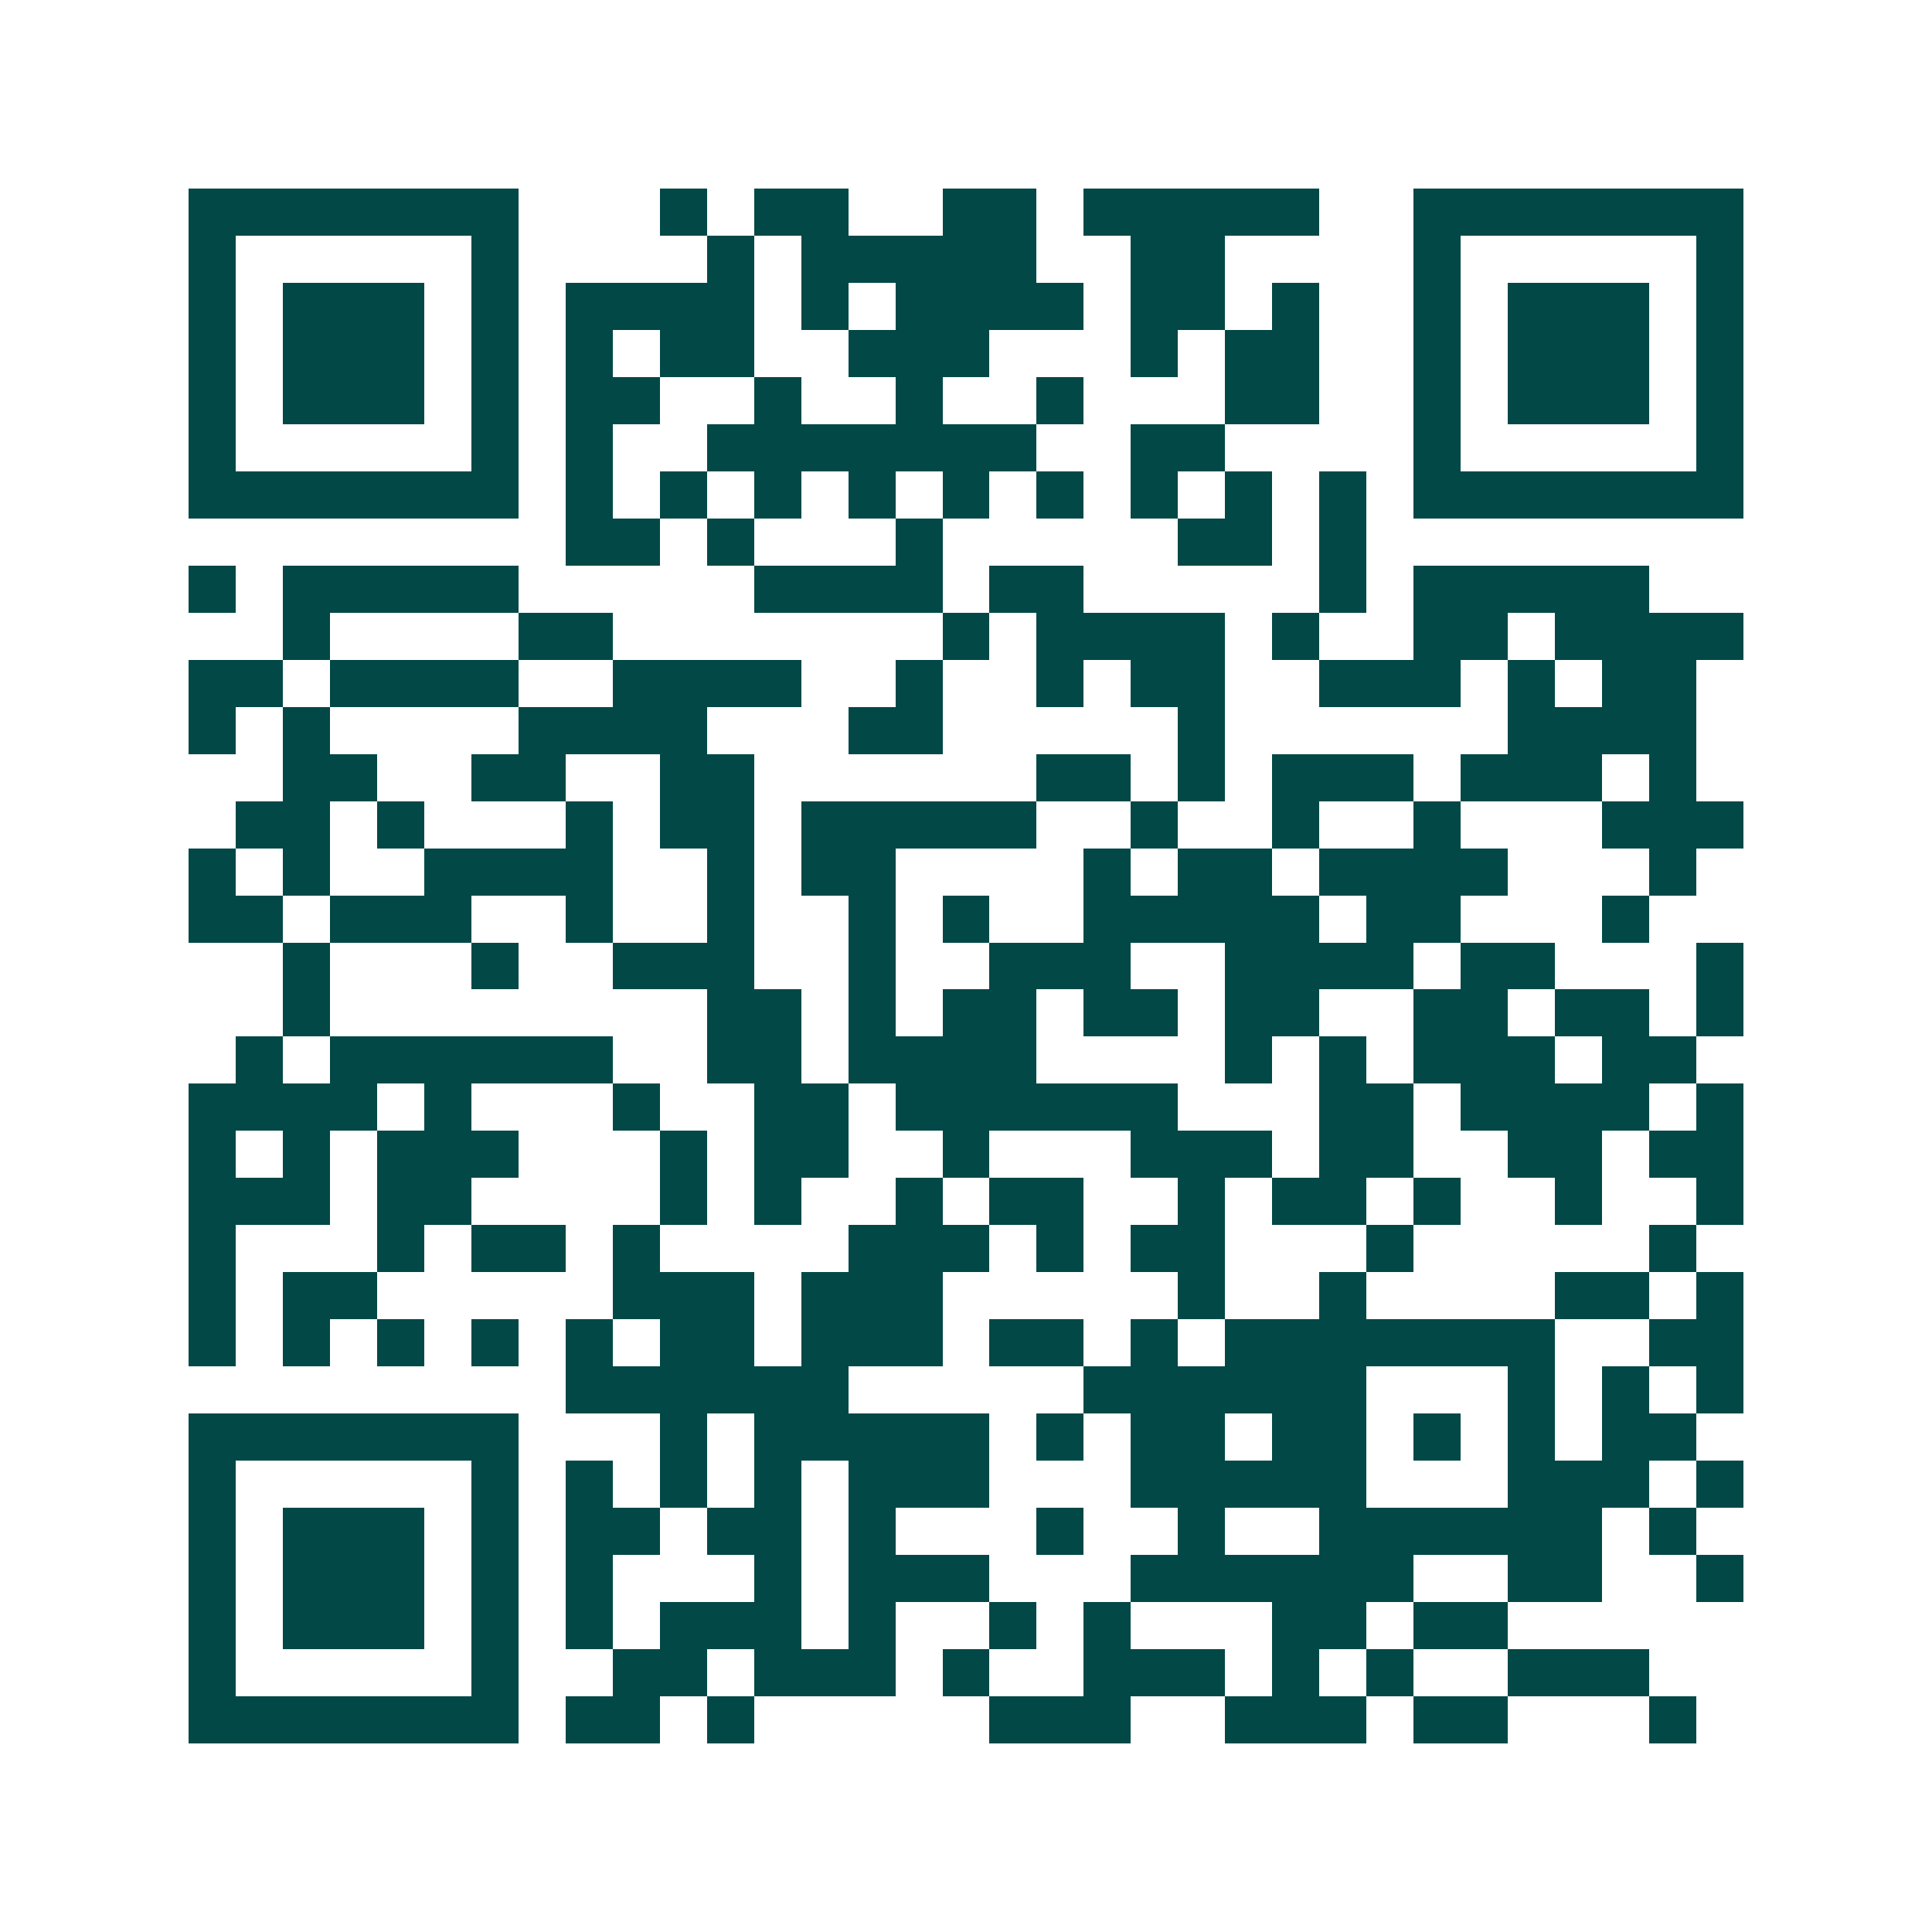 <svg xmlns="http://www.w3.org/2000/svg" width="200" height="200" viewBox="0 0 41 41" shape-rendering="crispEdges"><path fill="#ffffff" d="M0 0h41v41H0z"/><path stroke="#014847" d="M4 4.5h7m3 0h1m1 0h2m2 0h2m1 0h5m2 0h7M4 5.5h1m5 0h1m4 0h1m1 0h5m2 0h2m4 0h1m5 0h1M4 6.5h1m1 0h3m1 0h1m1 0h4m1 0h1m1 0h4m1 0h2m1 0h1m2 0h1m1 0h3m1 0h1M4 7.5h1m1 0h3m1 0h1m1 0h1m1 0h2m2 0h3m3 0h1m1 0h2m2 0h1m1 0h3m1 0h1M4 8.5h1m1 0h3m1 0h1m1 0h2m2 0h1m2 0h1m2 0h1m3 0h2m2 0h1m1 0h3m1 0h1M4 9.5h1m5 0h1m1 0h1m2 0h7m2 0h2m4 0h1m5 0h1M4 10.5h7m1 0h1m1 0h1m1 0h1m1 0h1m1 0h1m1 0h1m1 0h1m1 0h1m1 0h1m1 0h7M12 11.5h2m1 0h1m3 0h1m5 0h2m1 0h1M4 12.5h1m1 0h5m5 0h4m1 0h2m5 0h1m1 0h5M6 13.5h1m4 0h2m7 0h1m1 0h4m1 0h1m2 0h2m1 0h4M4 14.5h2m1 0h4m2 0h4m2 0h1m2 0h1m1 0h2m2 0h3m1 0h1m1 0h2M4 15.5h1m1 0h1m4 0h4m3 0h2m5 0h1m6 0h4M6 16.5h2m2 0h2m2 0h2m6 0h2m1 0h1m1 0h3m1 0h3m1 0h1M5 17.5h2m1 0h1m3 0h1m1 0h2m1 0h5m2 0h1m2 0h1m2 0h1m3 0h3M4 18.5h1m1 0h1m2 0h4m2 0h1m1 0h2m4 0h1m1 0h2m1 0h4m3 0h1M4 19.5h2m1 0h3m2 0h1m2 0h1m2 0h1m1 0h1m2 0h5m1 0h2m3 0h1M6 20.5h1m3 0h1m2 0h3m2 0h1m2 0h3m2 0h4m1 0h2m3 0h1M6 21.5h1m8 0h2m1 0h1m1 0h2m1 0h2m1 0h2m2 0h2m1 0h2m1 0h1M5 22.5h1m1 0h6m2 0h2m1 0h4m4 0h1m1 0h1m1 0h3m1 0h2M4 23.5h4m1 0h1m3 0h1m2 0h2m1 0h6m3 0h2m1 0h4m1 0h1M4 24.5h1m1 0h1m1 0h3m3 0h1m1 0h2m2 0h1m3 0h3m1 0h2m2 0h2m1 0h2M4 25.5h3m1 0h2m4 0h1m1 0h1m2 0h1m1 0h2m2 0h1m1 0h2m1 0h1m2 0h1m2 0h1M4 26.5h1m3 0h1m1 0h2m1 0h1m4 0h3m1 0h1m1 0h2m3 0h1m5 0h1M4 27.5h1m1 0h2m5 0h3m1 0h3m5 0h1m2 0h1m4 0h2m1 0h1M4 28.5h1m1 0h1m1 0h1m1 0h1m1 0h1m1 0h2m1 0h3m1 0h2m1 0h1m1 0h7m2 0h2M12 29.5h6m5 0h6m3 0h1m1 0h1m1 0h1M4 30.5h7m3 0h1m1 0h5m1 0h1m1 0h2m1 0h2m1 0h1m1 0h1m1 0h2M4 31.5h1m5 0h1m1 0h1m1 0h1m1 0h1m1 0h3m3 0h5m3 0h3m1 0h1M4 32.5h1m1 0h3m1 0h1m1 0h2m1 0h2m1 0h1m3 0h1m2 0h1m2 0h6m1 0h1M4 33.5h1m1 0h3m1 0h1m1 0h1m3 0h1m1 0h3m3 0h6m2 0h2m2 0h1M4 34.5h1m1 0h3m1 0h1m1 0h1m1 0h3m1 0h1m2 0h1m1 0h1m3 0h2m1 0h2M4 35.5h1m5 0h1m2 0h2m1 0h3m1 0h1m2 0h3m1 0h1m1 0h1m2 0h3M4 36.5h7m1 0h2m1 0h1m5 0h3m2 0h3m1 0h2m3 0h1"/></svg>
